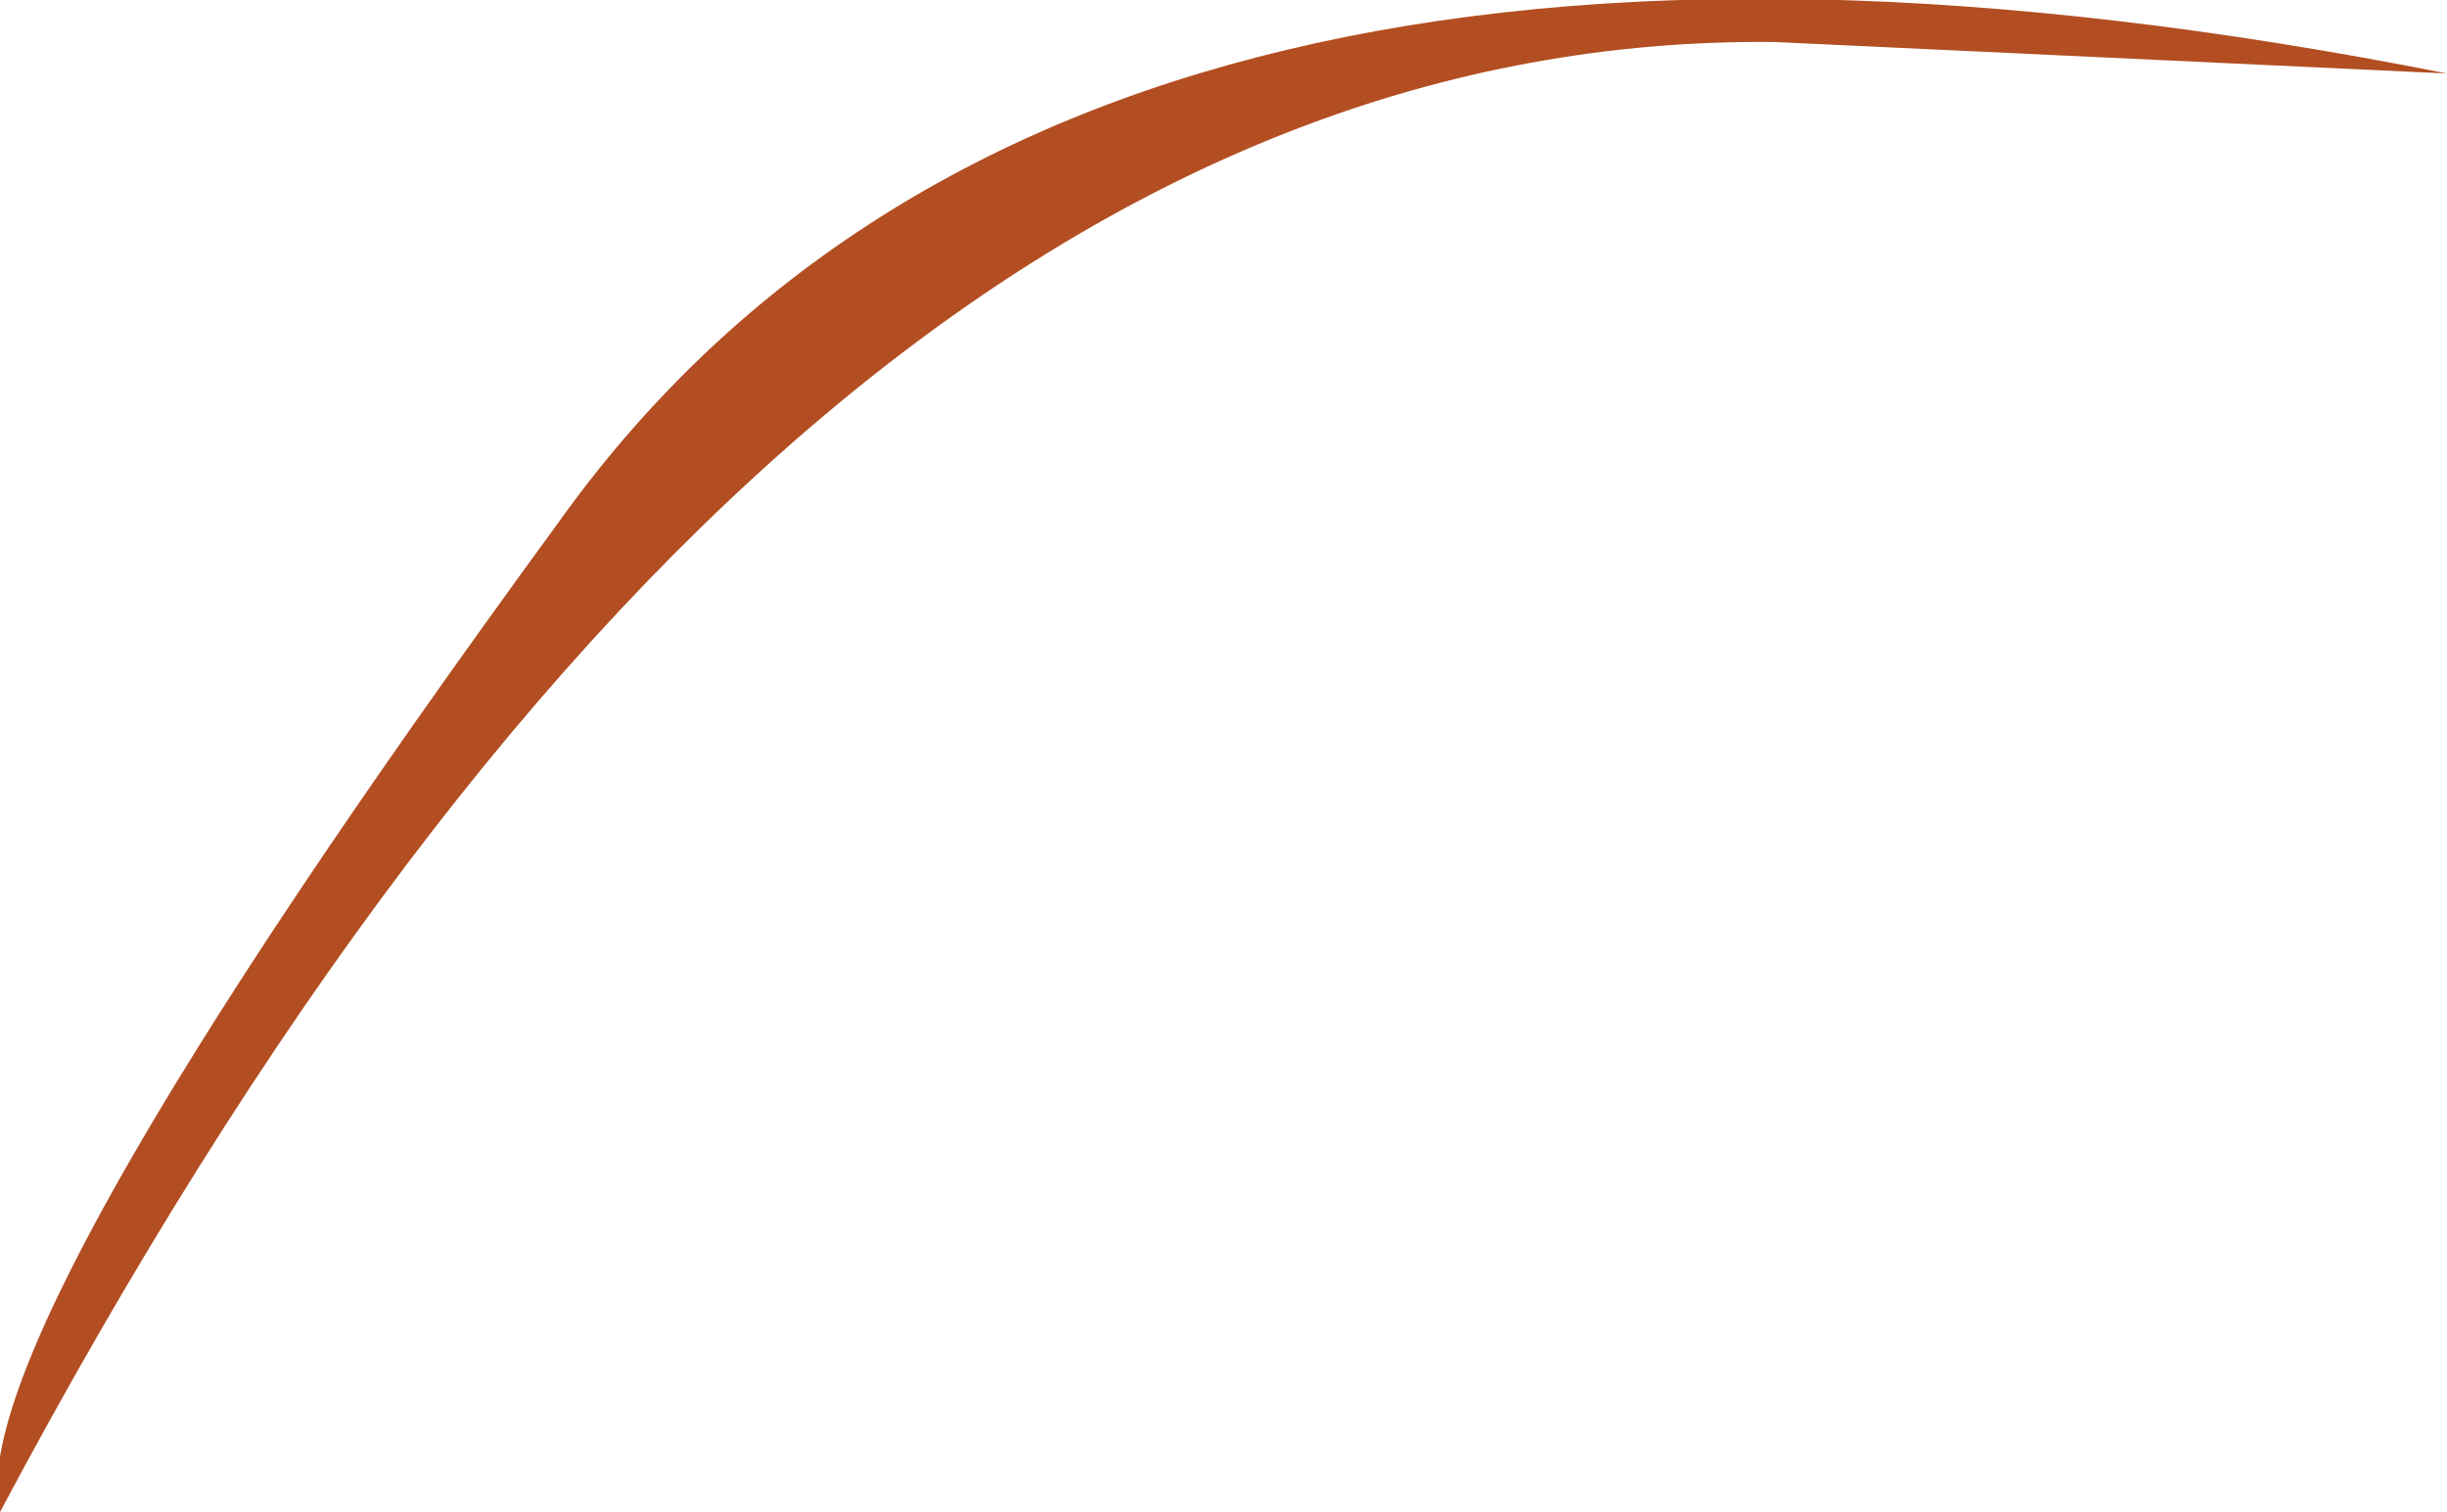 <?xml version="1.0" encoding="UTF-8" standalone="no"?>
<svg xmlns:xlink="http://www.w3.org/1999/xlink" height="7.2px" width="11.65px" xmlns="http://www.w3.org/2000/svg">
  <g transform="matrix(1.0, 0.0, 0.0, 1.0, 0.0, 0.1)">
    <path d="M8.45 0.1 Q3.75 0.05 0.0 7.1 -0.2 6.3 2.65 2.4 5.1 -1.05 11.65 0.25 L8.45 0.1" fill="#b24e22" fill-rule="evenodd" stroke="none"/>
  </g>
</svg>
